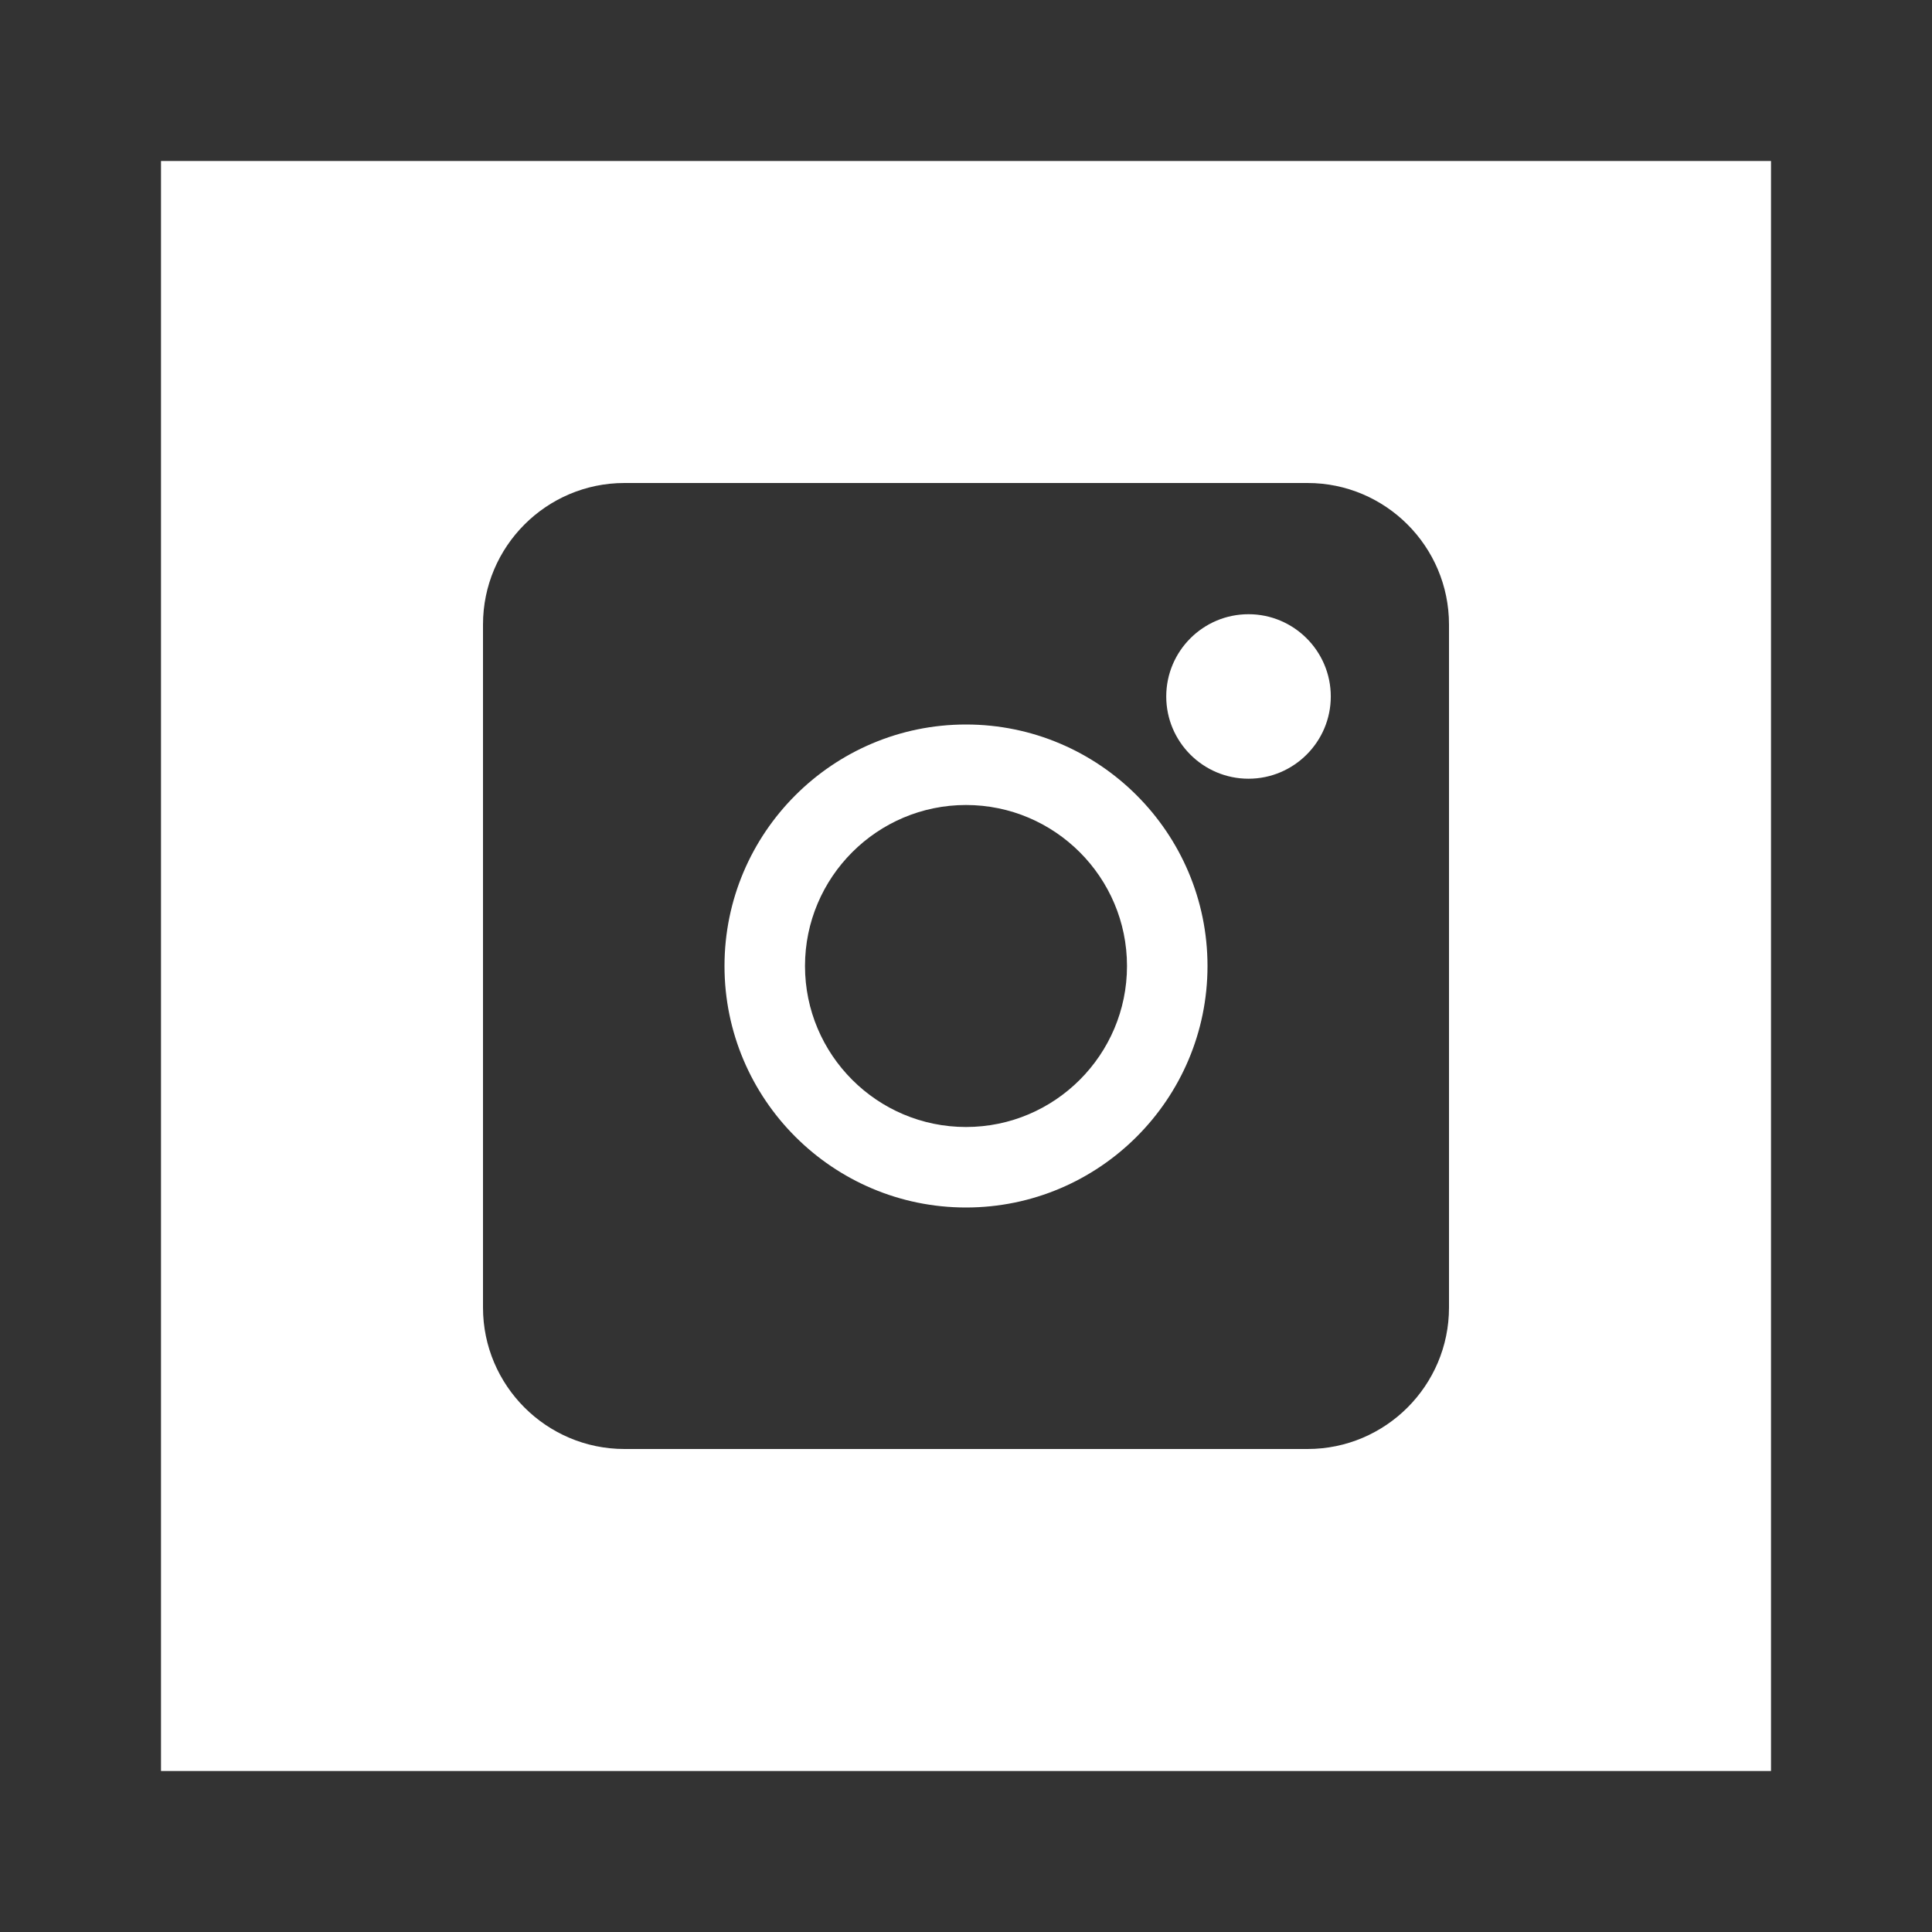 <?xml version="1.0" encoding="UTF-8"?>
<svg width="48px" height="48px" viewBox="0 0 48 48" version="1.1" xmlns="http://www.w3.org/2000/svg" xmlns:xlink="http://www.w3.org/1999/xlink">
    <rect x="0" y="0" width="48" height="48" fill="#333333" stroke="none"/>
    <!-- Generator: Sketch 53.2 (72643) - https://sketchapp.com -->
    <title>atom/icon/social_Instagram</title>
    <desc>Created with Sketch.</desc>
    <defs>
        <path d="M4,4 L44,4 L44,44 L4,44 L4,4 Z M31.019,19.347 C29.891,19.347 28.975,18.43 28.975,17.304 C28.975,16.176 29.891,15.26 31.019,15.26 C32.145,15.26 33.063,16.176 33.063,17.304 C33.063,18.43 32.145,19.347 31.019,19.347 M24,30 C20.692,30 18,27.31 18,24 C18,20.692 20.692,18 24,18 C27.308,18 30,20.692 30,24 C30,27.31 27.308,30 24,30 M32.486,12 L15.514,12 C13.577,12 12,13.577 12,15.516 L12,32.486 C12,34.423 13.577,36 15.514,36 L32.486,36 C34.423,36 36,34.423 36,32.486 L36,15.516 C36,13.577 34.423,12 32.486,12 M24,20 C21.794,20 20,21.796 20,24 C20,26.206 21.794,28 24,28 C26.206,28 28,26.206 28,24 C28,21.796 26.206,20 24,20" id="path-1"></path>
    </defs>
    <g stroke="none" stroke-width="1" fill="none" fill-rule="evenodd">
        <mask fill="white">
            <use xlink:href="#path-1"></use>
        </mask>
        <use fill="#FFF" xlink:href="#path-1"></use>
    </g>
</svg>